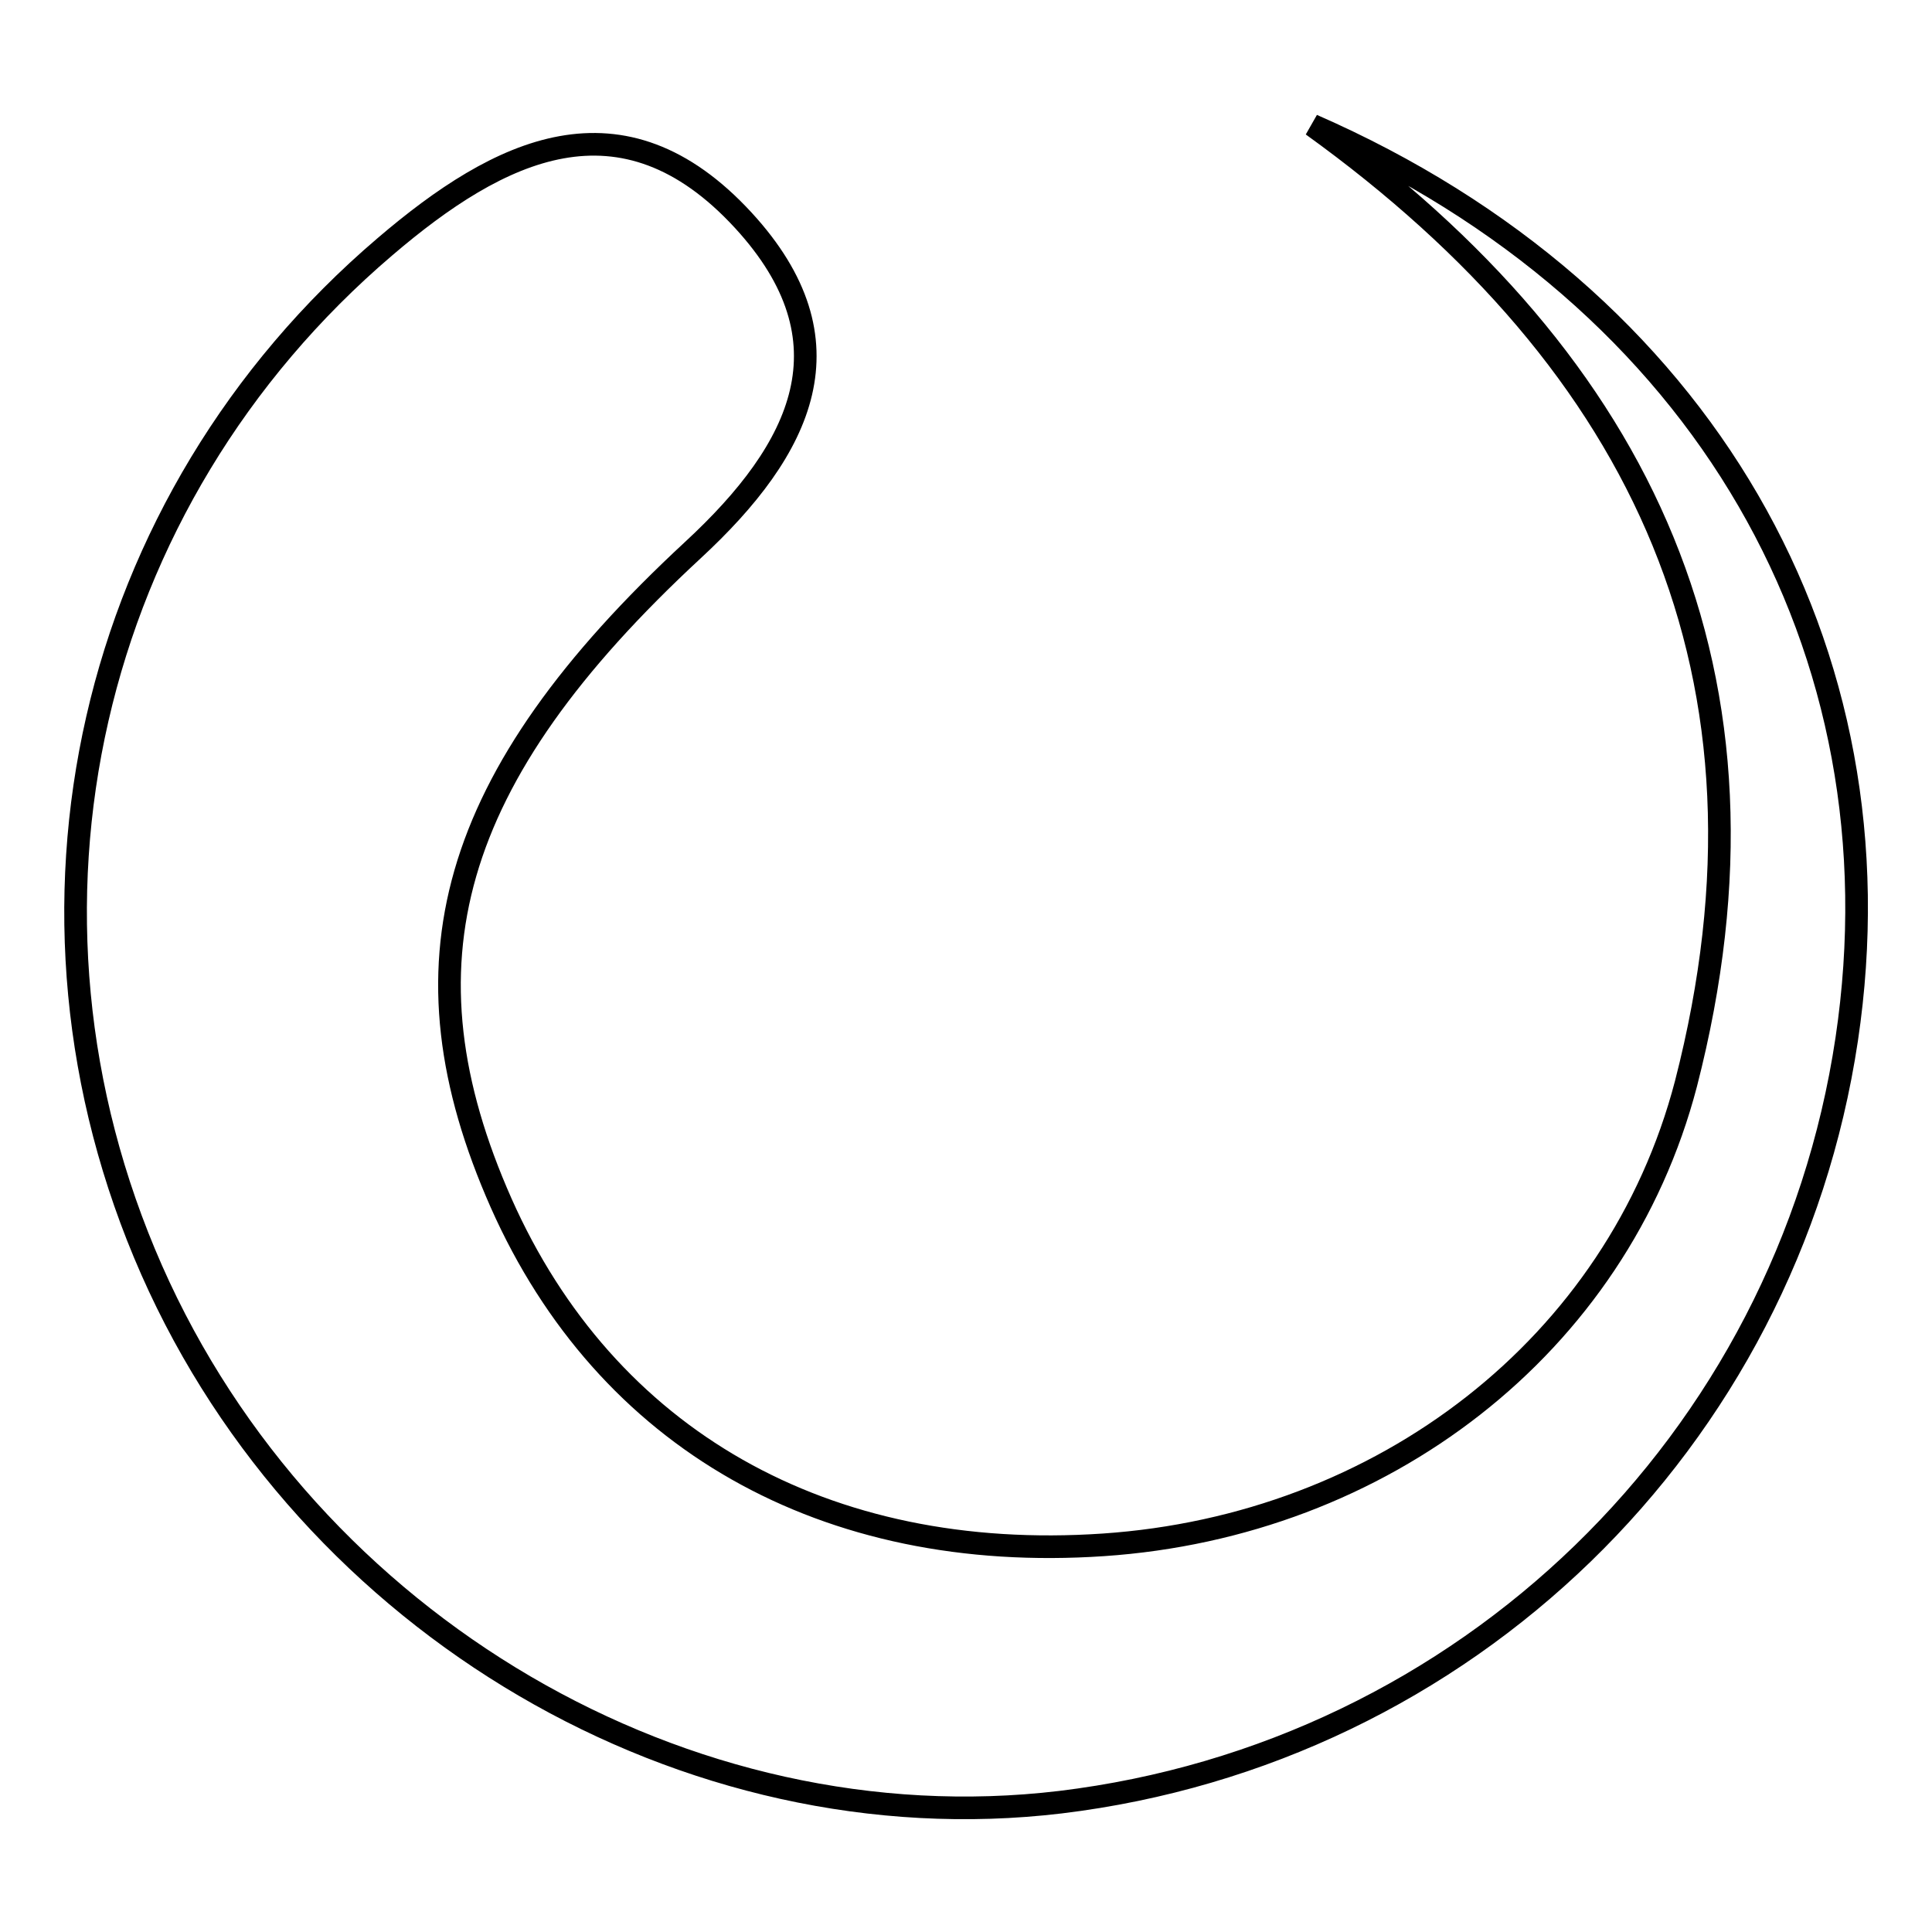 <?xml version="1.0" encoding="utf-8"?>
<!-- Svg Vector Icons : http://www.onlinewebfonts.com/icon -->
<!DOCTYPE svg PUBLIC "-//W3C//DTD SVG 1.1//EN" "http://www.w3.org/Graphics/SVG/1.1/DTD/svg11.dtd">
<svg version="1.1" xmlns="http://www.w3.org/2000/svg" xmlns:xlink="http://www.w3.org/1999/xlink" x="0px" y="0px" viewBox="0 0 256 256" enable-background="new 0 0 256 256" xml:space="preserve">
<g><g><path stroke-width="3" fill-opacity="0" stroke="#000000"  d="M173.9,16.6c51.9,22.7,78.5,69.5,70.8,121.1c-8,53.4-50.5,94.6-104.2,101.1c-49.5,5.9-99.6-23.4-120.4-70.5c-21-47.6-8.5-102,30.9-135.6c15.2-13,31.4-21,47.5-3.5c14.7,16,7.9,30.2-6.7,43.7c-32.6,30.2-39.3,55.1-25.4,86.5c13.9,31.3,42.9,47.8,79.8,45.3c36.9-2.5,68.1-26.3,77.2-61.1C237.3,89.6,217.9,48.3,173.9,16.6z"/></g></g>
</svg>